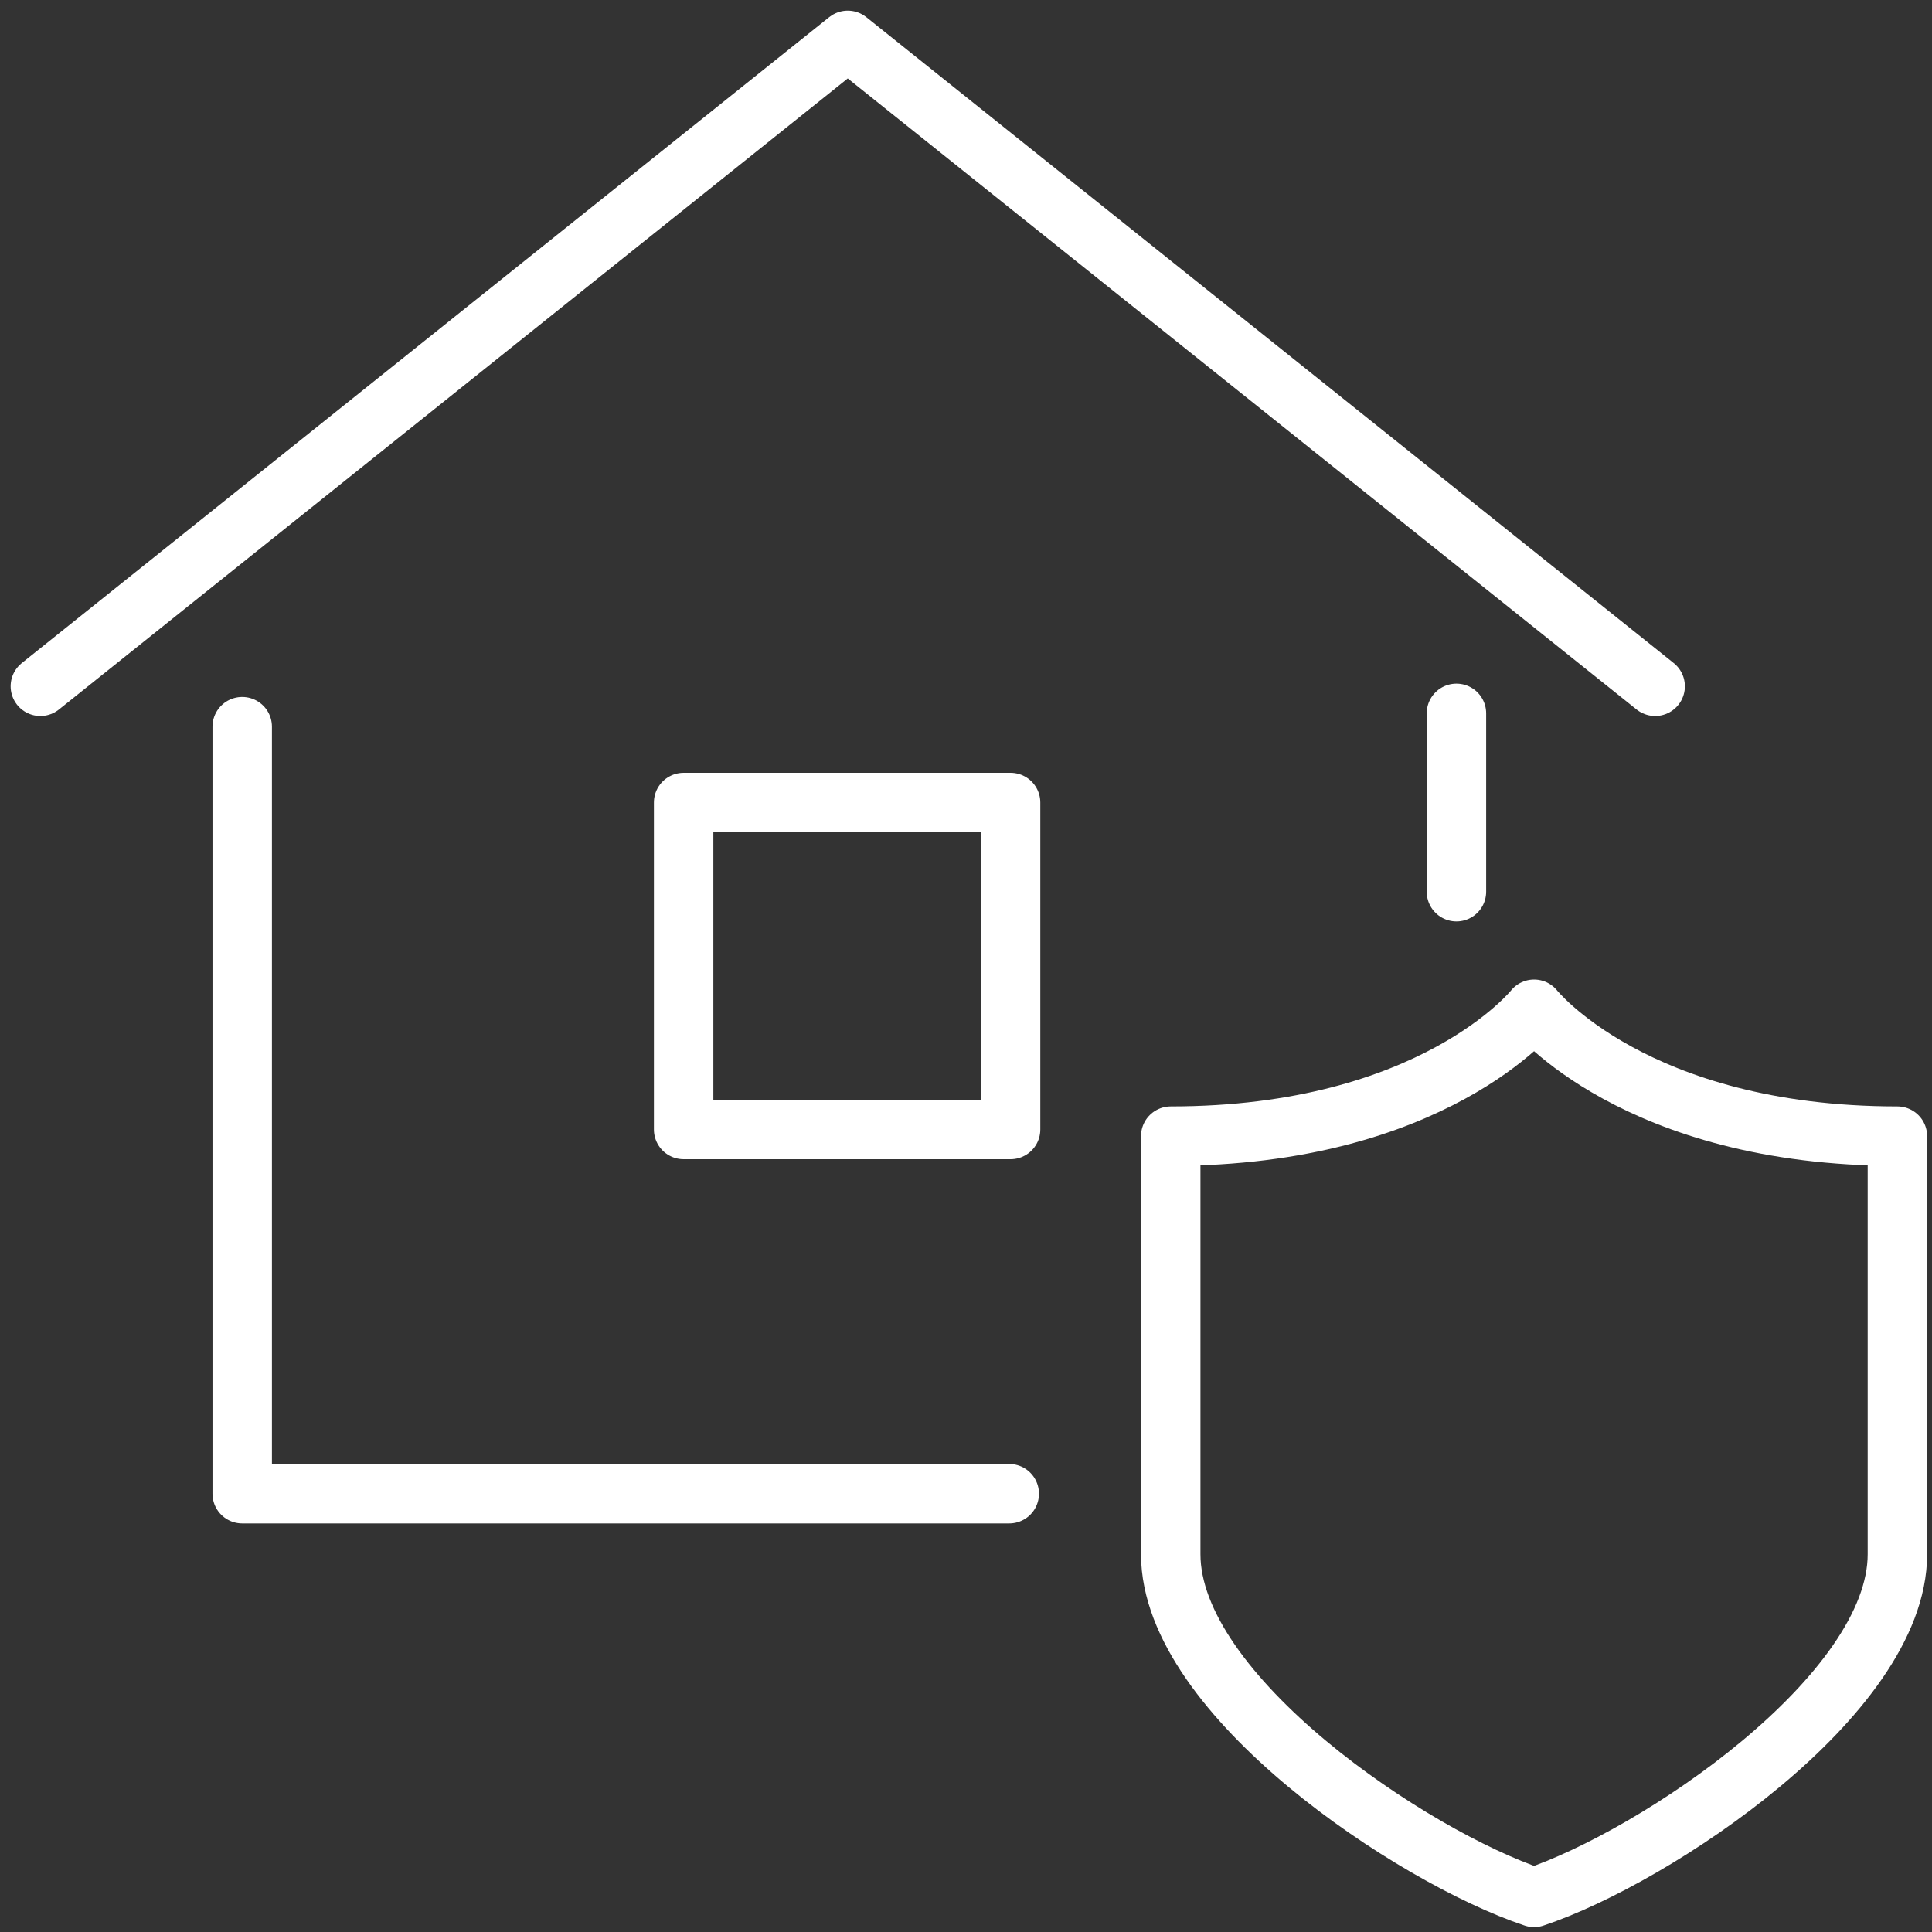 <svg id="Group_229" data-name="Group 229" xmlns="http://www.w3.org/2000/svg" xmlns:xlink="http://www.w3.org/1999/xlink" width="65" height="65" viewBox="0 0 65 65">
  <rect x="0" y="0" width="65" height="65" fill="#333333" stroke="none"/>
  <defs>
    <clipPath id="clip-path">
      <rect id="Rectangle_172" data-name="Rectangle 172" width="65" height="65" fill="none" stroke="#fff" stroke-width="1"/>
    </clipPath>
  </defs>
  <g id="Group_225" data-name="Group 225" clip-path="url(#clip-path)">
    <path id="Path_2137" data-name="Path 2137" d="M41.224,54.881c4.075-1.358,12.224-6.791,12.224-11.545V29.269C44.619,29.269,41.224,25,41.224,25S37.828,29.269,29,29.269V43.336C29,48.089,37.149,53.522,41.224,54.881Z" transform="translate(10.388 8.955)" fill="none" stroke="#fff" stroke-linecap="round" stroke-linejoin="round" stroke-width="2"/>
    <line id="Line_28" data-name="Line 28" y1="6" transform="translate(49 24)" fill="none" stroke="#fff" stroke-linecap="round" stroke-linejoin="round" stroke-width="2"/>
    <path id="Path_2138" data-name="Path 2138" d="M6,18V43.806H31.806" transform="translate(2.149 6.448)" fill="none" stroke="#fff" stroke-linecap="round" stroke-linejoin="round" stroke-width="2"/>
    <path id="Path_2139" data-name="Path 2139" d="M1,22.731,28.164,1,55.328,22.731" transform="translate(0.358 0.358)" fill="none" stroke="#fff" stroke-linecap="round" stroke-linejoin="round" stroke-width="2"/>
    <rect id="Rectangle_171" data-name="Rectangle 171" width="11" height="11" transform="translate(23 27)" fill="none" stroke="#fff" stroke-linecap="round" stroke-linejoin="round" stroke-width="2"/>
  </g>
</svg>
